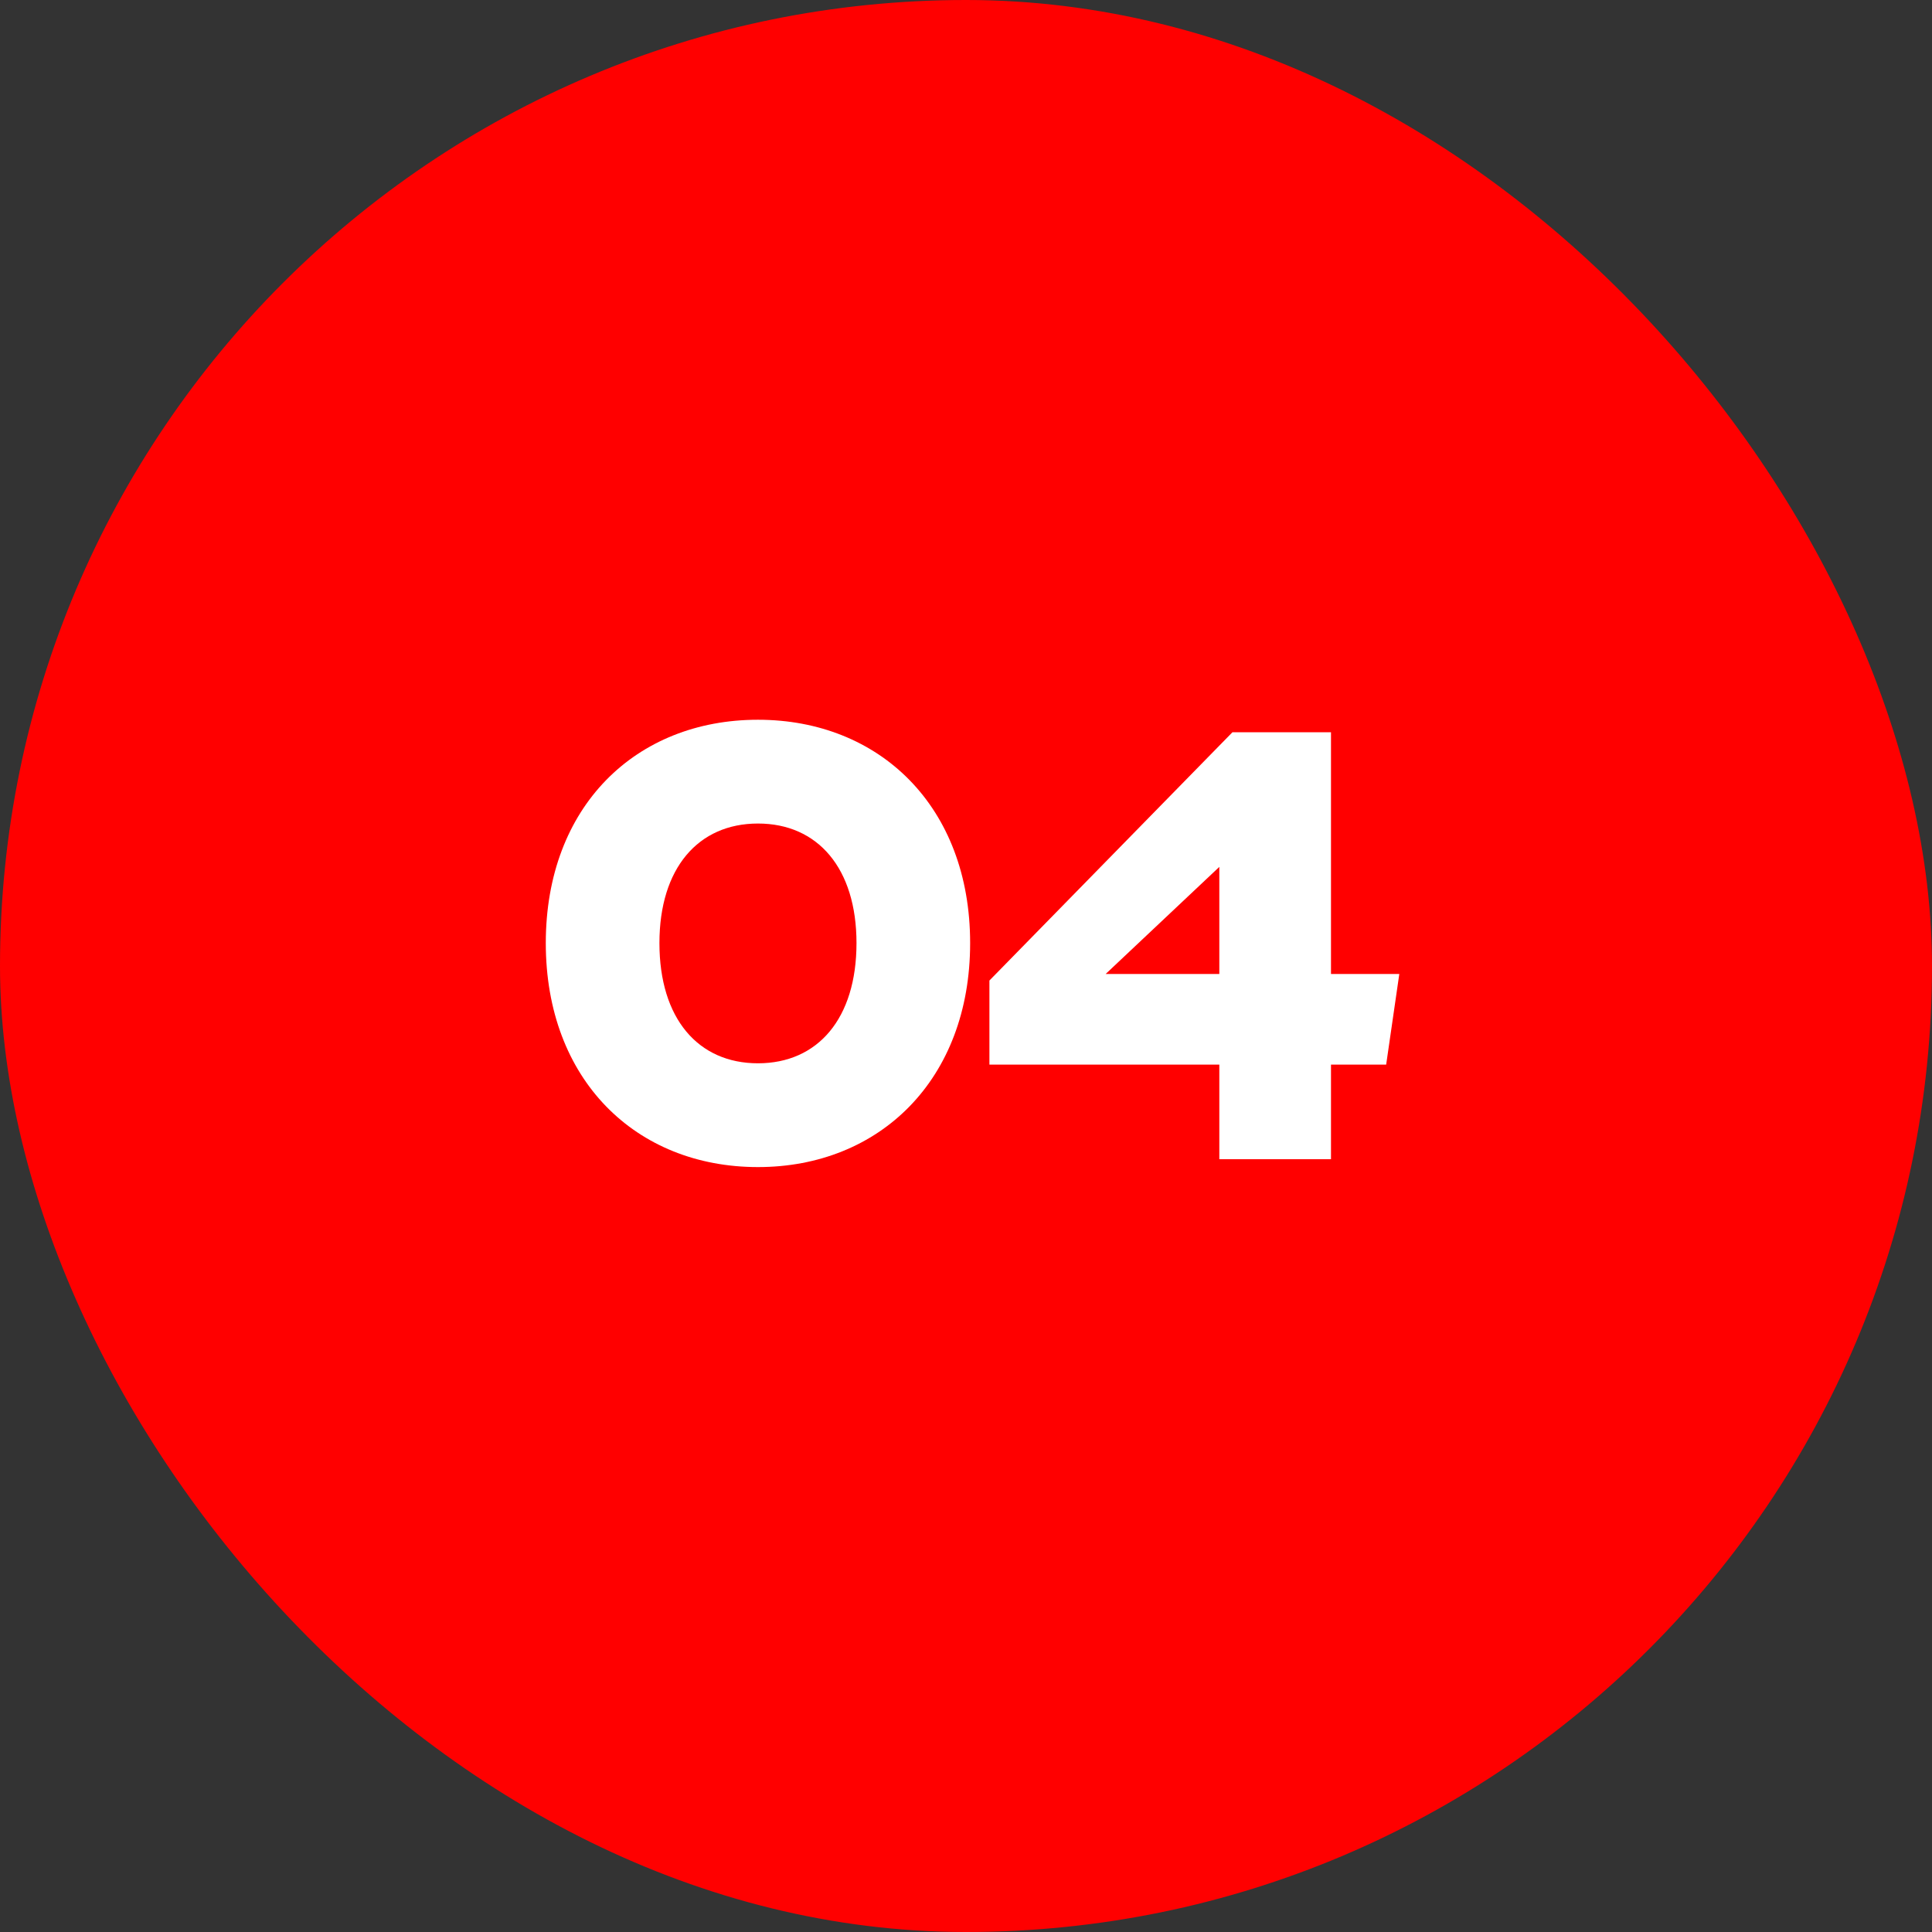 <svg width="50" height="50" viewBox="0 0 50 50" fill="none" xmlns="http://www.w3.org/2000/svg">
<rect x="0" y="0" width="50" height="50" fill="#333333" stroke="none"/>
<rect width="50" height="50" rx="25" fill="#FF0000"/>
<path d="M19.616 30.204C16.454 30.204 14.125 27.943 14.125 24.407C14.125 20.871 16.454 18.627 19.616 18.627C22.761 18.627 25.107 20.871 25.107 24.407C25.107 27.943 22.761 30.204 19.616 30.204ZM19.616 21.313C18.069 21.313 17.066 22.469 17.066 24.407C17.066 26.362 18.069 27.518 19.616 27.518C21.163 27.518 22.166 26.362 22.166 24.407C22.166 22.469 21.163 21.313 19.616 21.313Z" fill="white"/>
<path d="M36.214 25.206L35.874 27.552H34.446V30H31.556V27.552H25.606V25.376L31.896 18.95H34.446V25.206H36.214ZM28.615 25.206H31.556V22.435L28.615 25.206Z" fill="white"/>
</svg>
